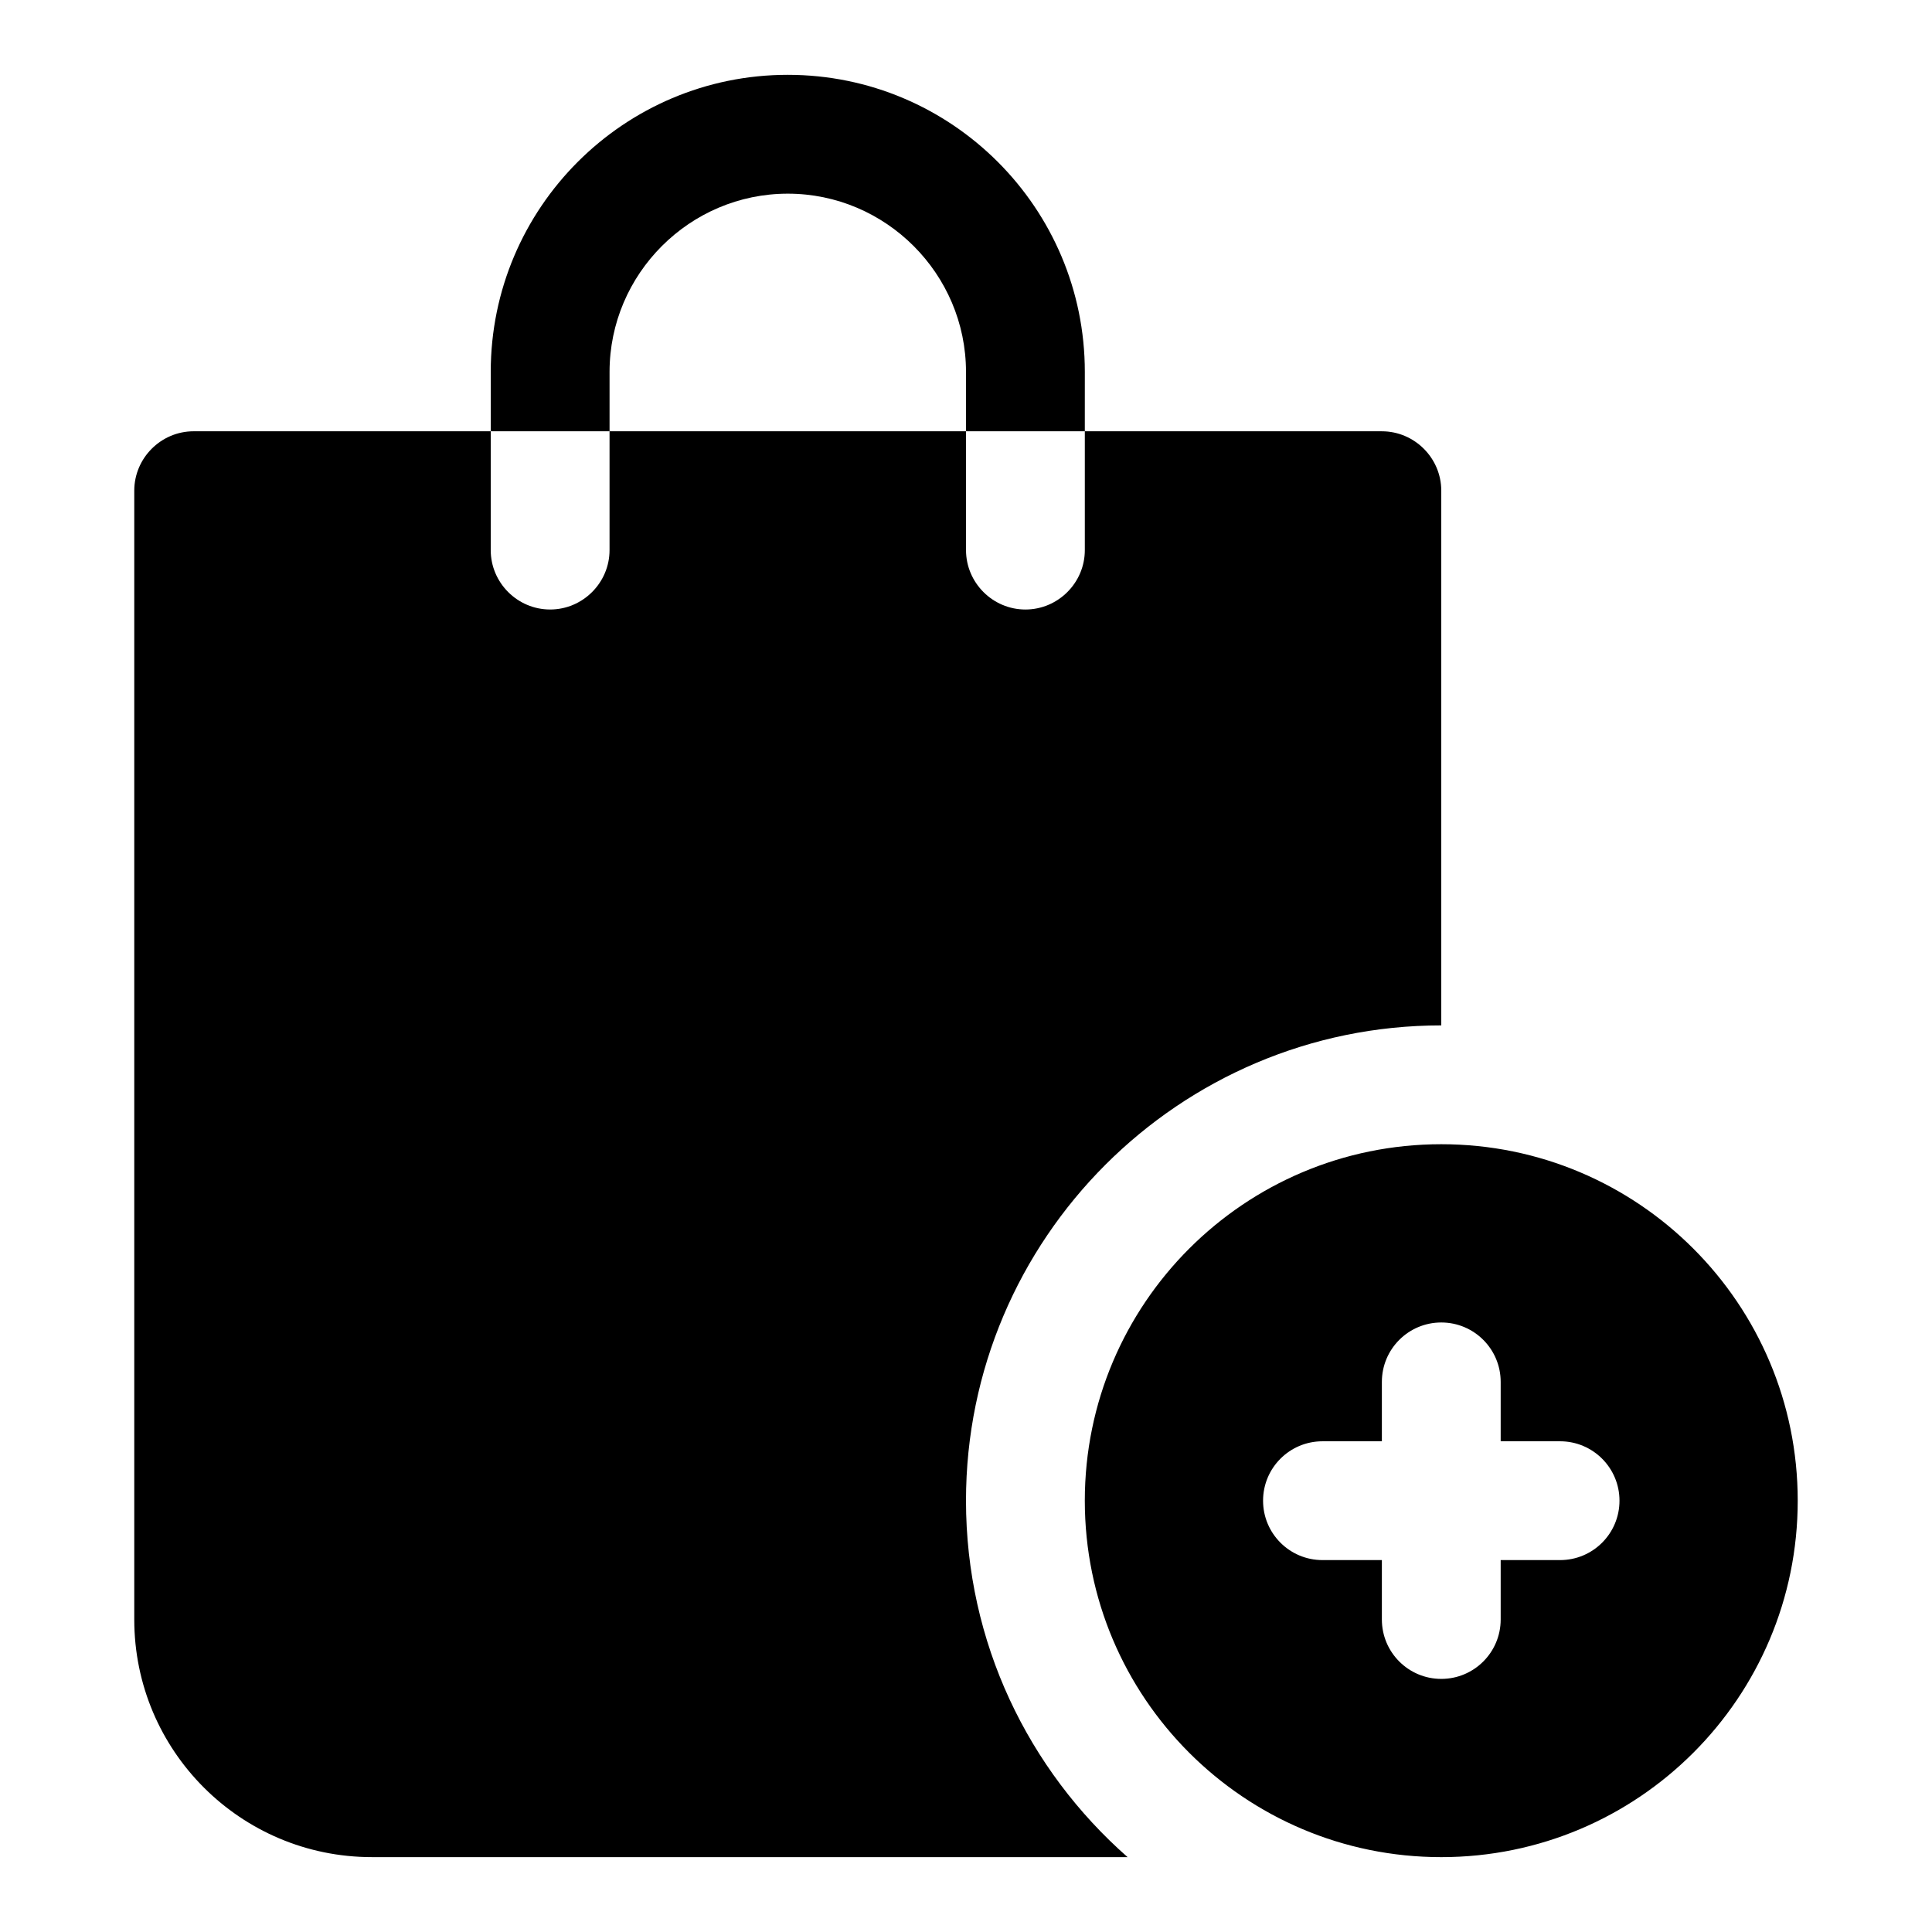 <?xml version="1.0" encoding="UTF-8"?>
<!-- Uploaded to: SVG Repo, www.svgrepo.com, Generator: SVG Repo Mixer Tools -->
<svg fill="#000000" width="800px" height="800px" version="1.1" viewBox="144 144 512 512" xmlns="http://www.w3.org/2000/svg">
 <path d="m525.95 447.23c-52.184 0-94.465 42.289-94.465 94.465 0 52.176 42.281 94.465 94.465 94.465 52.184 0 94.465-42.289 94.465-94.465 0-52.176-42.281-94.465-94.465-94.465zm31.488 110.21h-15.742v15.742c0 8.695-7.043 15.742-15.742 15.742-8.703 0-15.742-7.051-15.742-15.742v-15.742h-15.742c-8.703 0-15.742-7.051-15.742-15.742 0-8.695 7.043-15.742 15.742-15.742h15.742v-15.742c0-8.695 7.043-15.742 15.742-15.742 8.703 0 15.742 7.051 15.742 15.742v15.742h15.742c8.703 0 15.742 7.051 15.742 15.742 0.004 8.695-7.039 15.742-15.742 15.742zm-31.488-141.7v-141.7c0-8.656-7.09-15.742-15.742-15.742h-78.719v31.488c0 8.656-7.09 15.742-15.742 15.742-8.656 0-15.742-7.09-15.742-15.742l-0.004-31.492h-94.465v31.488c0 8.656-7.09 15.742-15.742 15.742-8.66 0.004-15.746-7.086-15.746-15.742v-31.488h-78.723c-8.656 0-15.742 7.09-15.742 15.746v299.14c0 34.793 28.184 62.977 62.977 62.977h200.26c-26.293-23.148-42.82-56.836-42.82-94.465 0-69.434 56.516-125.95 125.95-125.95zm-173.18-251.91c-43.449 0-78.719 35.27-78.719 78.719v15.742h31.488v-15.738c0-25.977 21.25-47.23 47.23-47.23 25.984 0 47.23 21.258 47.23 47.23v15.742h31.488l0.004-15.742c0-43.449-35.273-78.723-78.723-78.723z"/>
</svg>